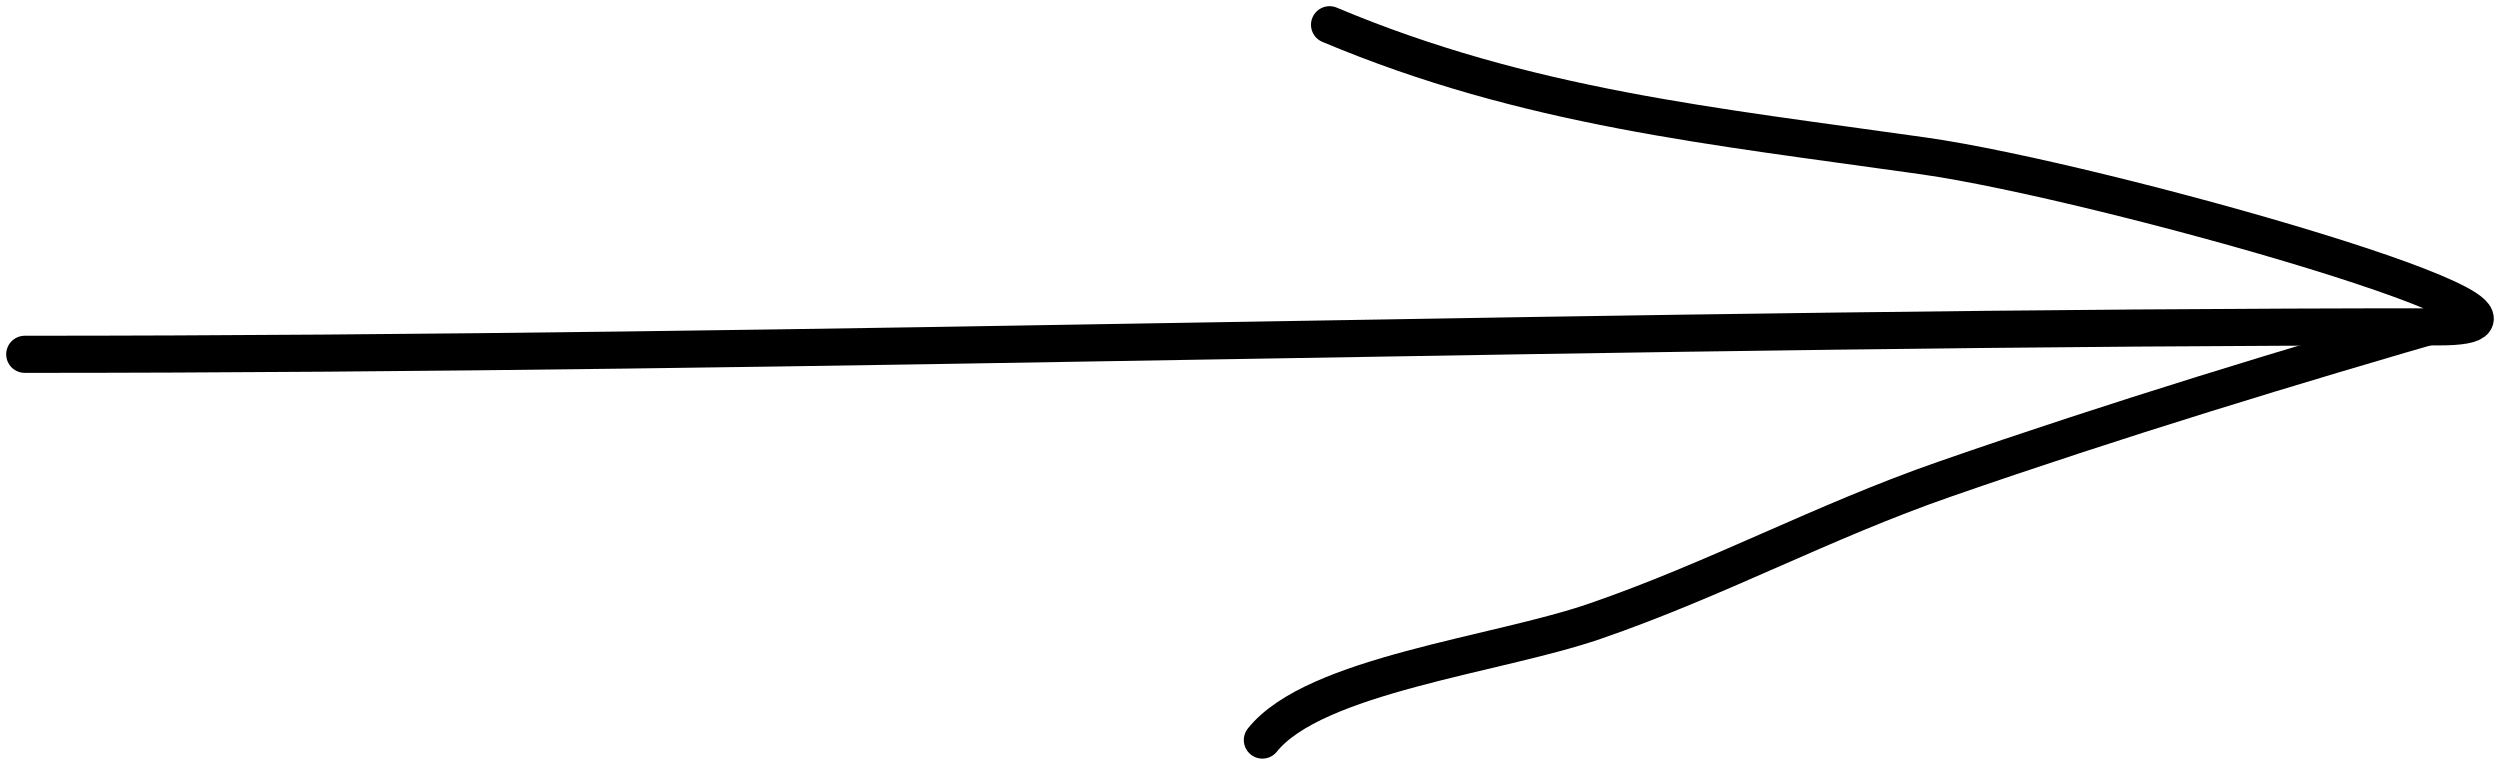 <?xml version="1.0" encoding="UTF-8"?> <svg xmlns="http://www.w3.org/2000/svg" width="101" height="31" viewBox="0 0 101 31" fill="none"> <path d="M1 14.314C33.347 14.314 66.03 13.205 98.522 13.205C105.688 13.205 84.85 7.313 77.729 6.301C69.234 5.094 61.679 4.353 53.714 1" stroke="black" stroke-width="1.5" stroke-linecap="round"></path> <path d="M99.654 12.748C92.463 14.823 85.512 16.944 78.57 19.356C73.628 21.073 69.347 23.407 64.417 25.103C60.471 26.461 53.103 27.268 51 29.898" stroke="black" stroke-width="1.5" stroke-linecap="round"></path> </svg> 